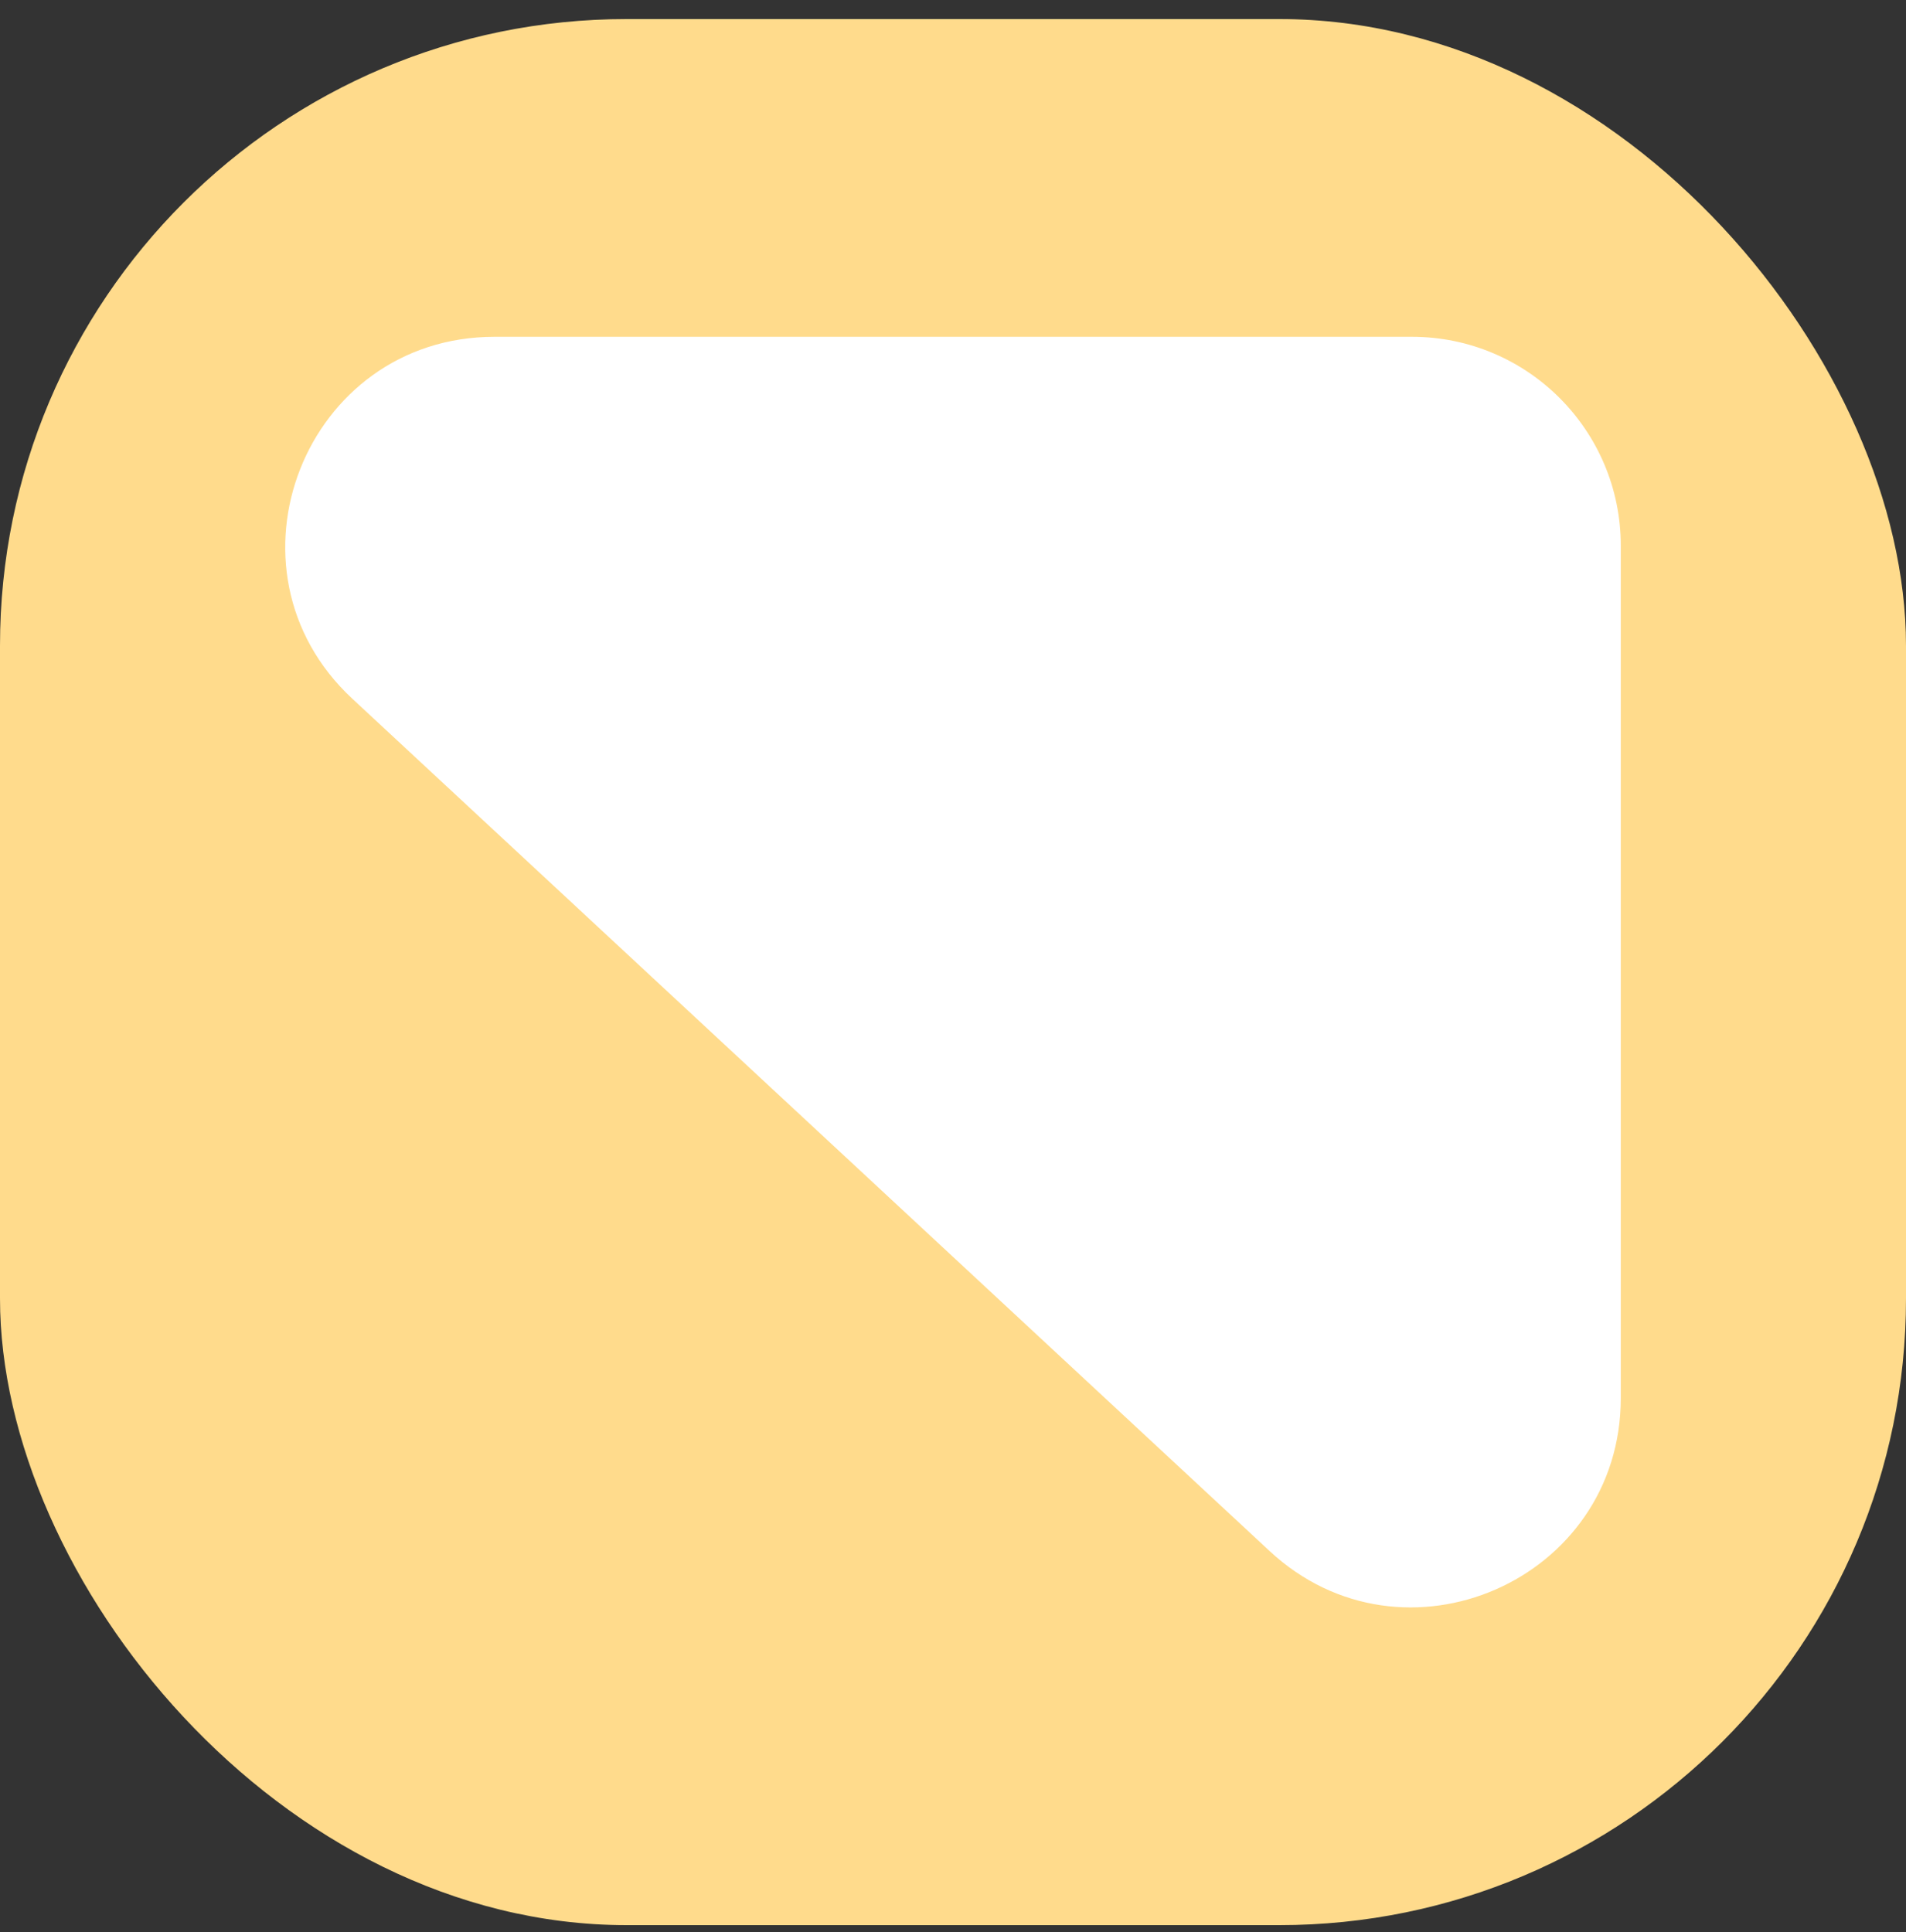 <svg width="73" height="74" viewBox="0 0 73 74" fill="none" xmlns="http://www.w3.org/2000/svg">
<rect x="0" y="0" width="73" height="74" fill="#333333" stroke="none"/>
<rect y="0.73" width="73" height="73" rx="24" fill="#FFDB8C"/>
<path d="M54.076 12.899H18.94C11.67 12.899 8.169 21.812 13.494 26.76L48.631 59.407C53.749 64.162 62.076 60.533 62.076 53.546V20.899C62.076 16.481 58.495 12.899 54.076 12.899Z" fill="white"/>
</svg>
